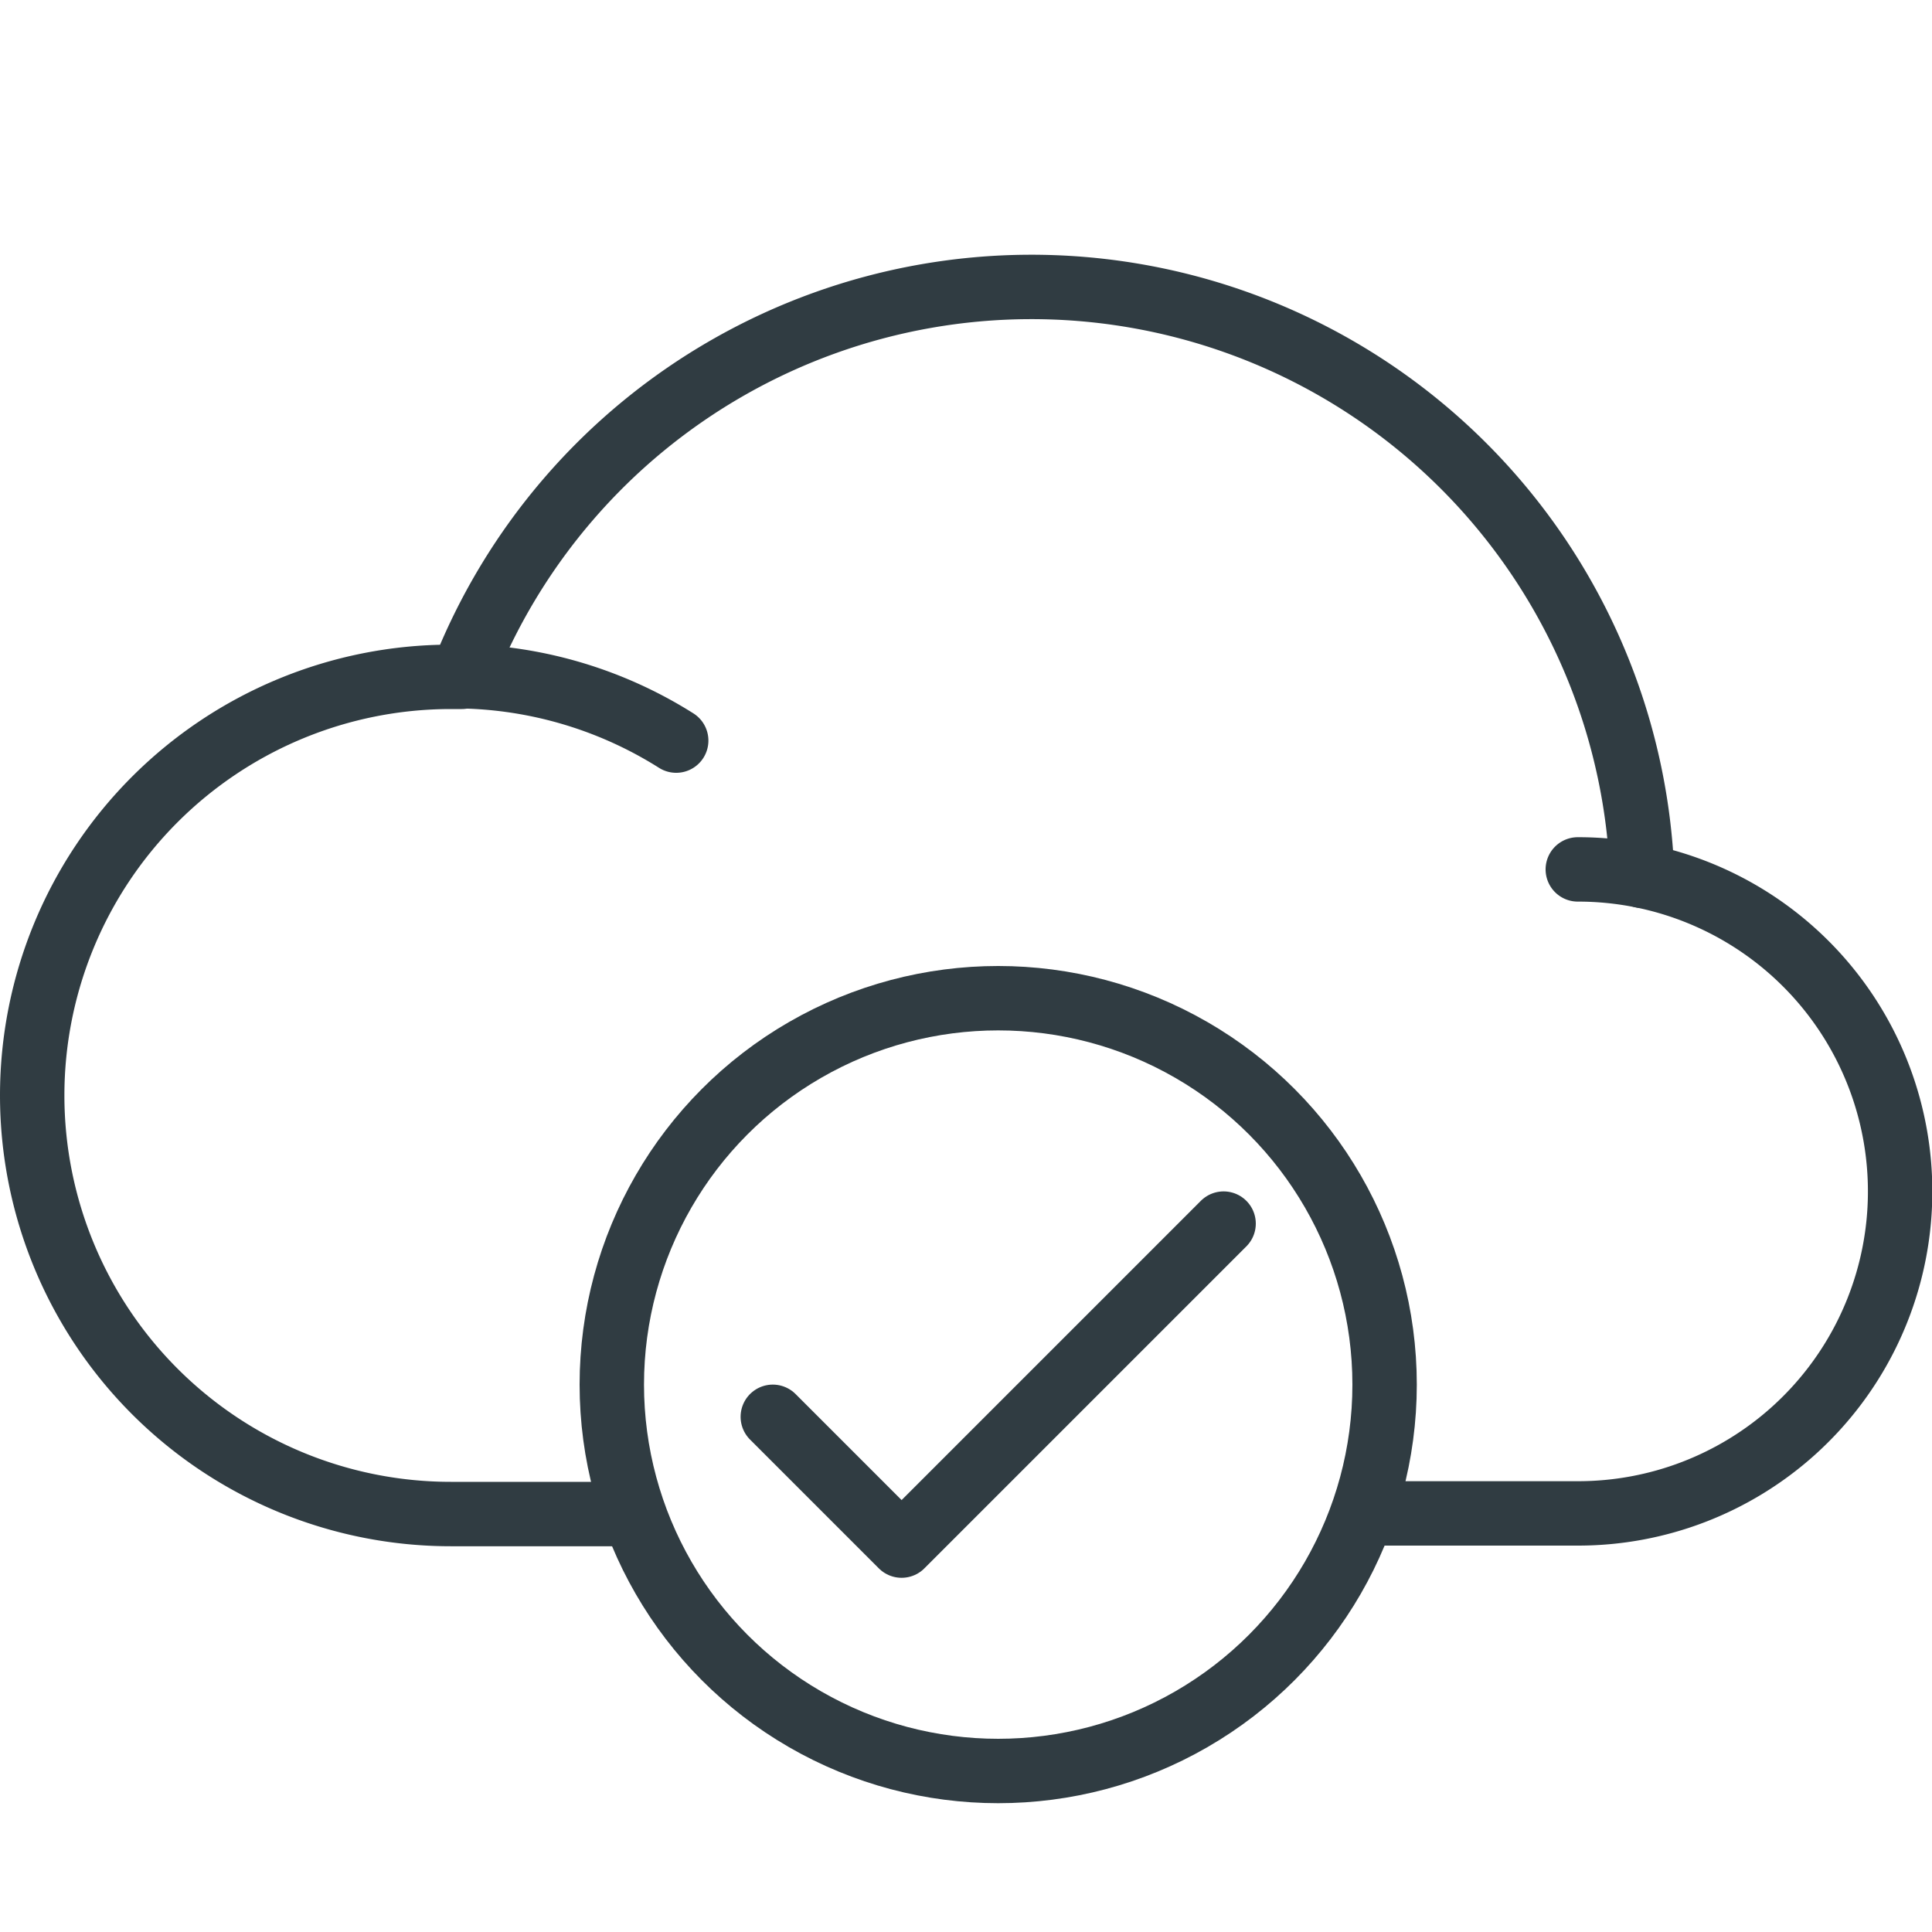<svg xmlns="http://www.w3.org/2000/svg" viewBox="0 0 30 30">
  <title>Cloud Check</title>
  <g id="Cloud_Check" data-name="Cloud Check">
    <g>
      <path d="M7,10.5a6.47,6.47,0,0,1,3.5,1" style="fill: none;stroke: #303c42;stroke-linecap: round;stroke-linejoin: round"/>
      <path d="M24.5,13.5a5,5,0,0,1,1,.1" style="fill: none;stroke: #303c42;stroke-linecap: round;stroke-linejoin: round"/>
      <path d="M21.5,23.5h3a5,5,0,0,0,1-9.9A9.49,9.49,0,0,0,7.17,10.51H7a6.5,6.5,0,0,0,0,13H9.5" style="fill: none;stroke: #303c42;stroke-linecap: round;stroke-linejoin: round"/>
      <circle id="_Path_" data-name="&lt;Path&gt;" cx="15.5" cy="21.5" r="6" style="fill: none;stroke: #303c42;stroke-linecap: round;stroke-linejoin: round"/>
      <polyline id="_Path_2" data-name="&lt;Path&gt;" points="12 22 14 24 19 19" style="fill: none;stroke: #303c42;stroke-linecap: round;stroke-linejoin: round"/>
    </g>
  </g>
</svg>
